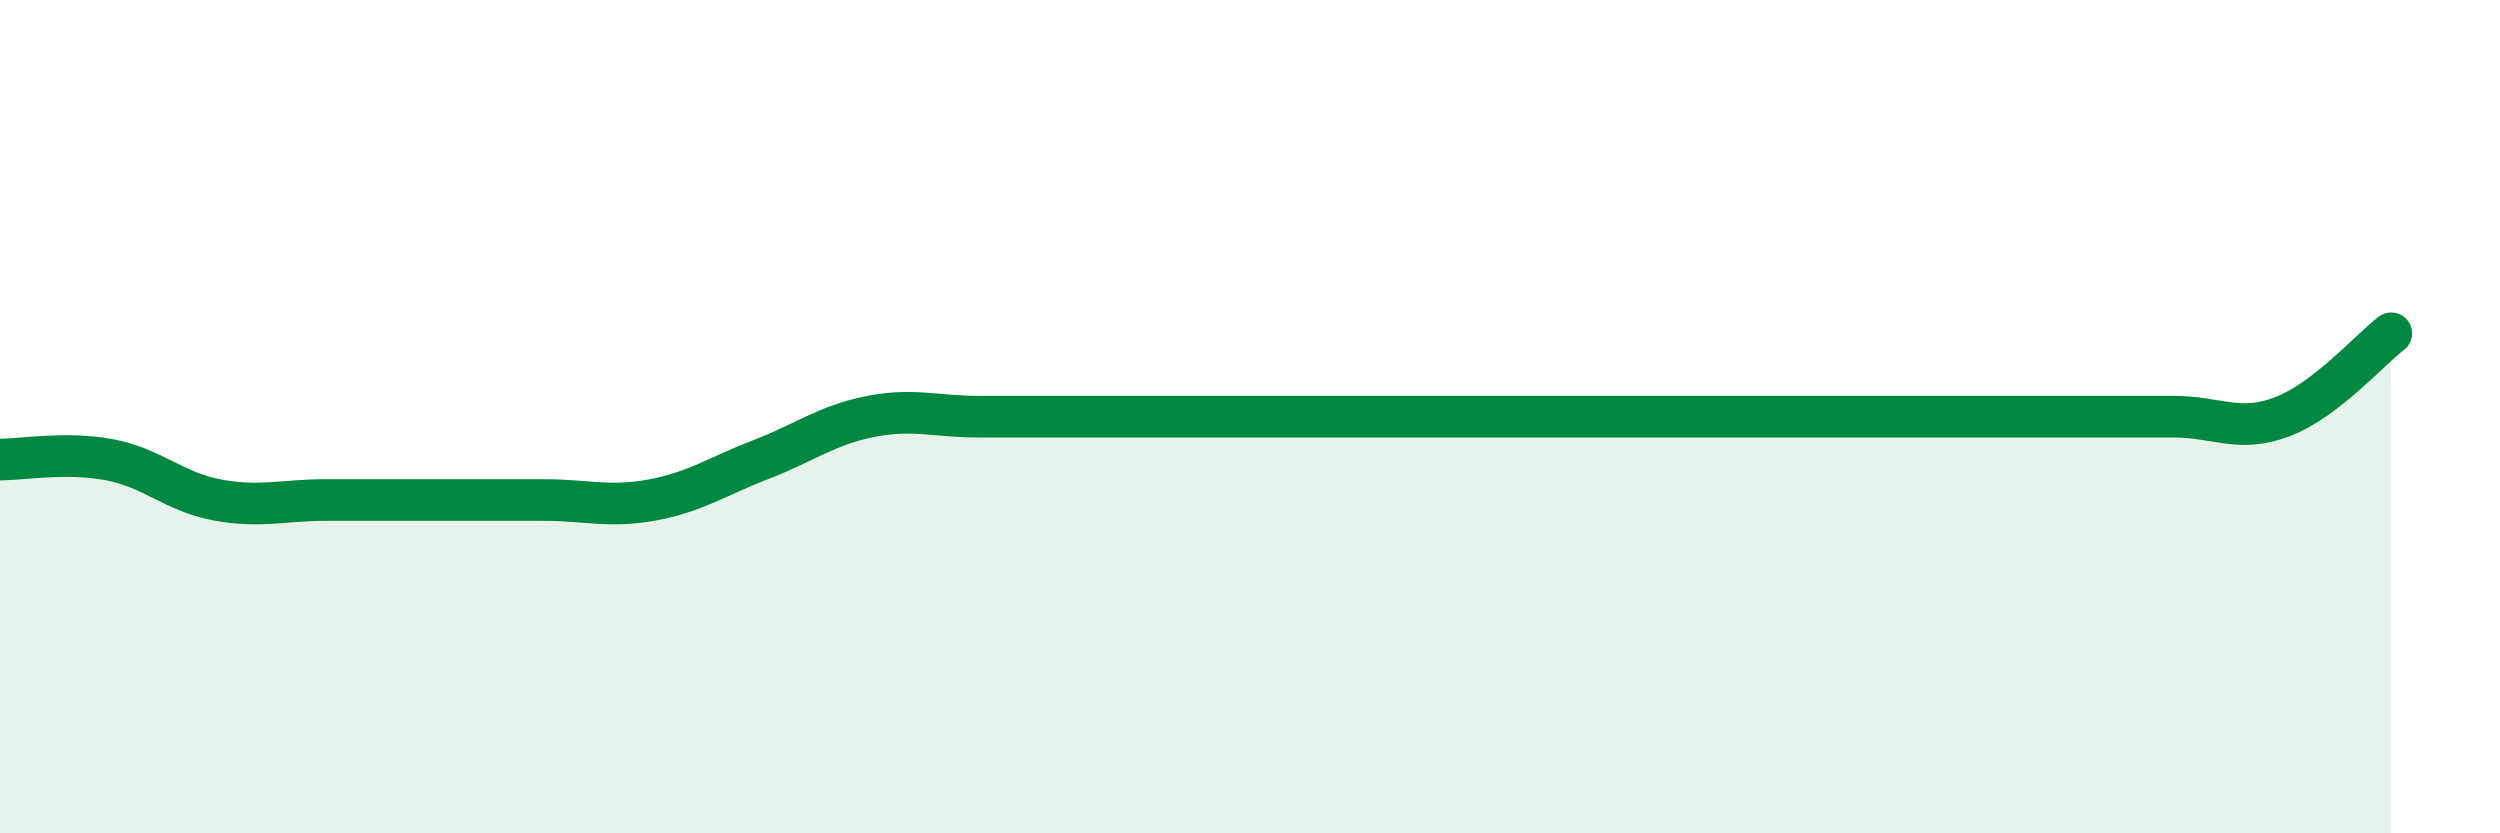 
    <svg width="60" height="20" viewBox="0 0 60 20" xmlns="http://www.w3.org/2000/svg">
      <path
        d="M 0,11.03 C 0.52,11.03 1.57,10.84 2.61,11.03 C 3.65,11.22 4.18,11.81 5.22,12 C 6.26,12.19 6.79,12 7.83,12 C 8.87,12 9.39,12 10.43,12 C 11.47,12 12,12 13.04,12 C 14.08,12 14.61,12.19 15.65,12 C 16.69,11.81 17.22,11.43 18.26,11.03 C 19.3,10.63 19.83,10.21 20.87,10 C 21.91,9.79 22.44,10 23.48,10 C 24.52,10 25.05,10 26.09,10 C 27.13,10 27.66,10 28.7,10 C 29.74,10 30.26,10 31.3,10 C 32.34,10 32.87,10 33.91,10 C 34.95,10 35.48,10 36.52,10 C 37.56,10 38.09,10 39.13,10 C 40.17,10 40.7,10 41.74,10 C 42.78,10 43.31,10 44.35,10 C 45.39,10 45.92,10 46.96,10 C 48,10 48.53,10 49.57,10 C 50.61,10 51.13,10 52.17,10 C 53.21,10 53.74,10.4 54.78,10 C 55.82,9.6 56.87,8.4 57.39,8L57.39 20L0 20Z"
        fill="#008740"
        opacity="0.1"
        stroke-linecap="round"
        stroke-linejoin="round"
      />
      <path
        d="M 0,11.03 C 0.52,11.03 1.57,10.84 2.61,11.03 C 3.65,11.22 4.18,11.81 5.22,12 C 6.26,12.19 6.79,12 7.83,12 C 8.87,12 9.39,12 10.43,12 C 11.47,12 12,12 13.04,12 C 14.08,12 14.61,12.19 15.65,12 C 16.69,11.81 17.22,11.43 18.26,11.03 C 19.3,10.63 19.83,10.21 20.87,10 C 21.91,9.79 22.44,10 23.48,10 C 24.52,10 25.05,10 26.09,10 C 27.13,10 27.66,10 28.7,10 C 29.74,10 30.26,10 31.3,10 C 32.34,10 32.87,10 33.91,10 C 34.95,10 35.48,10 36.52,10 C 37.56,10 38.09,10 39.13,10 C 40.17,10 40.7,10 41.74,10 C 42.78,10 43.31,10 44.35,10 C 45.39,10 45.92,10 46.96,10 C 48,10 48.53,10 49.57,10 C 50.61,10 51.13,10 52.17,10 C 53.21,10 53.74,10.4 54.78,10 C 55.82,9.6 56.87,8.4 57.39,8"
        stroke="#008740"
        stroke-width="1"
        fill="none"
        stroke-linecap="round"
        stroke-linejoin="round"
      />
    </svg>
  